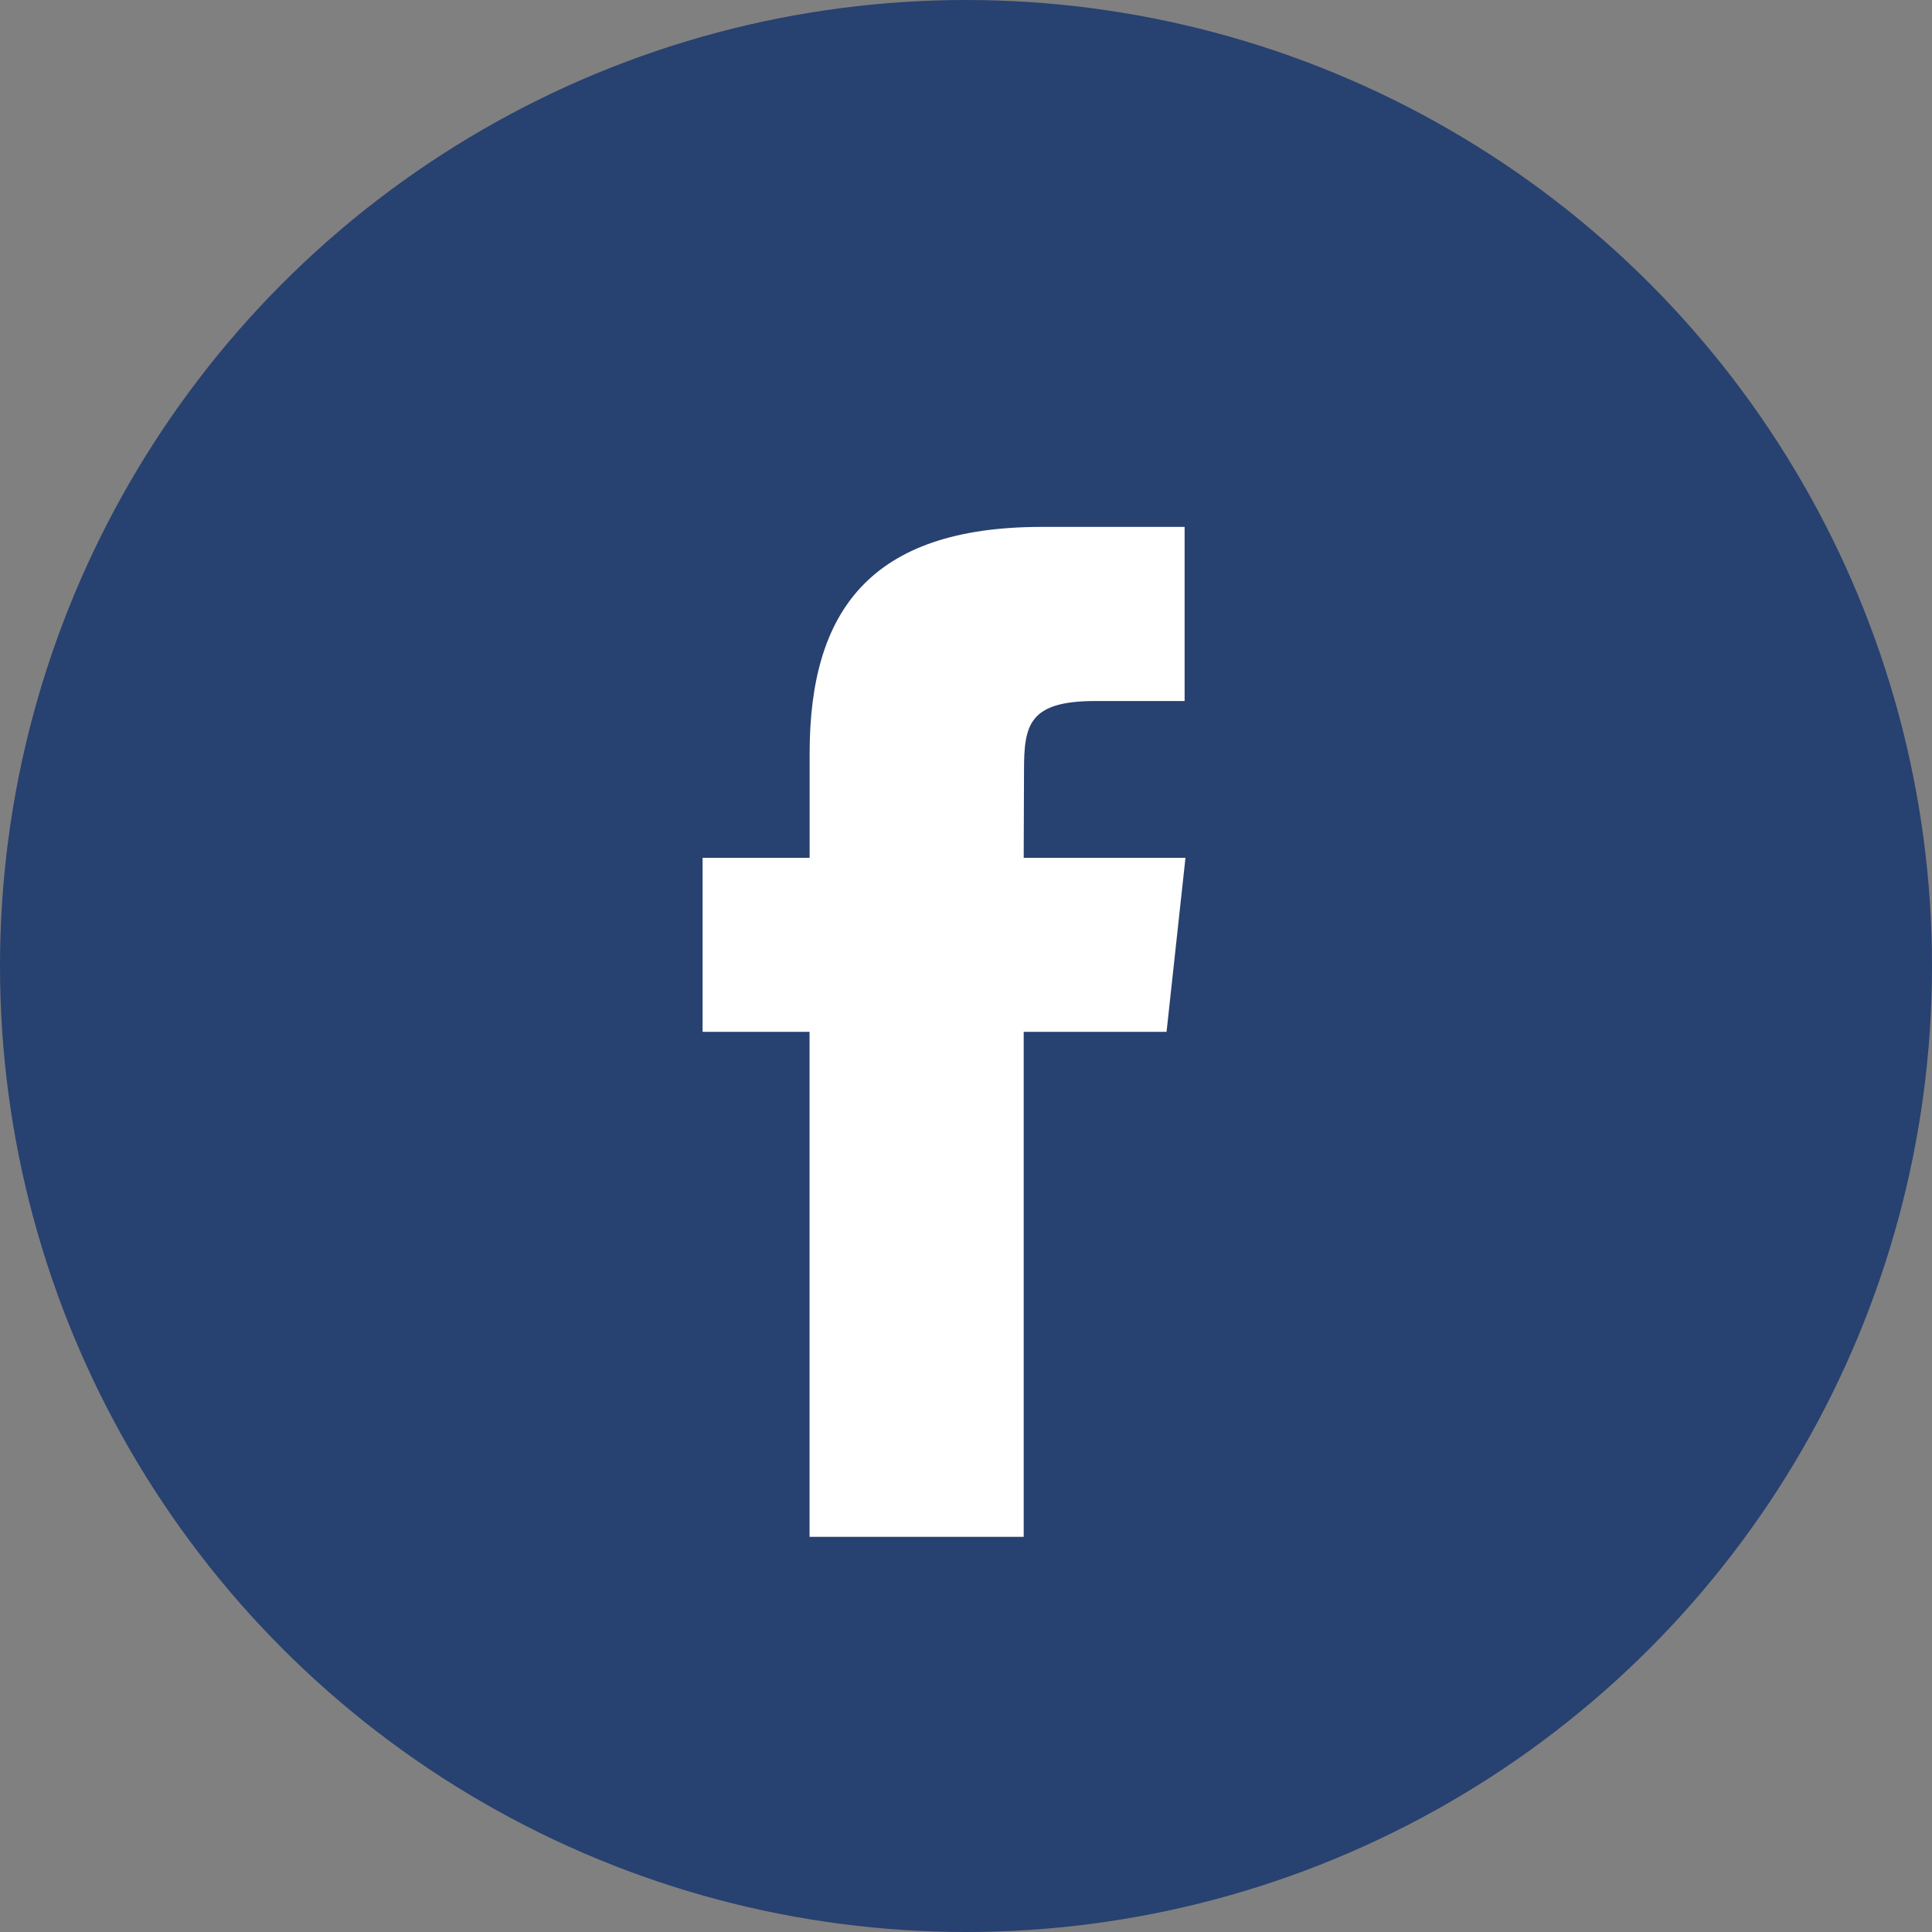 <svg xmlns="http://www.w3.org/2000/svg" width="24.71" height="24.71" viewBox="0.107 0.721 24.71 24.71"><rect x="0.107" y="0.721" width="24.71" height="24.71" fill="#808080" stroke="none"/><title>97D3C4C2-A069-4827-9941-684976274DBA</title><g transform="translate(.107 .721)"><path fill="none" d="M0 0h24.71v24.71H0z"/><circle fill="#274170" cx="12.355" cy="12.355" r="12.355"/><path fill="#FFF" d="M10.354 19.656v-6.459H8.986v-2.226h1.369V9.635c0-1.815.772-2.896 2.968-2.896h1.828v2.227h-1.143c-.855 0-.911.311-.911.891l-.004 1.114h2.069l-.242 2.226h-1.827v6.459h-2.739z"/></g></svg>